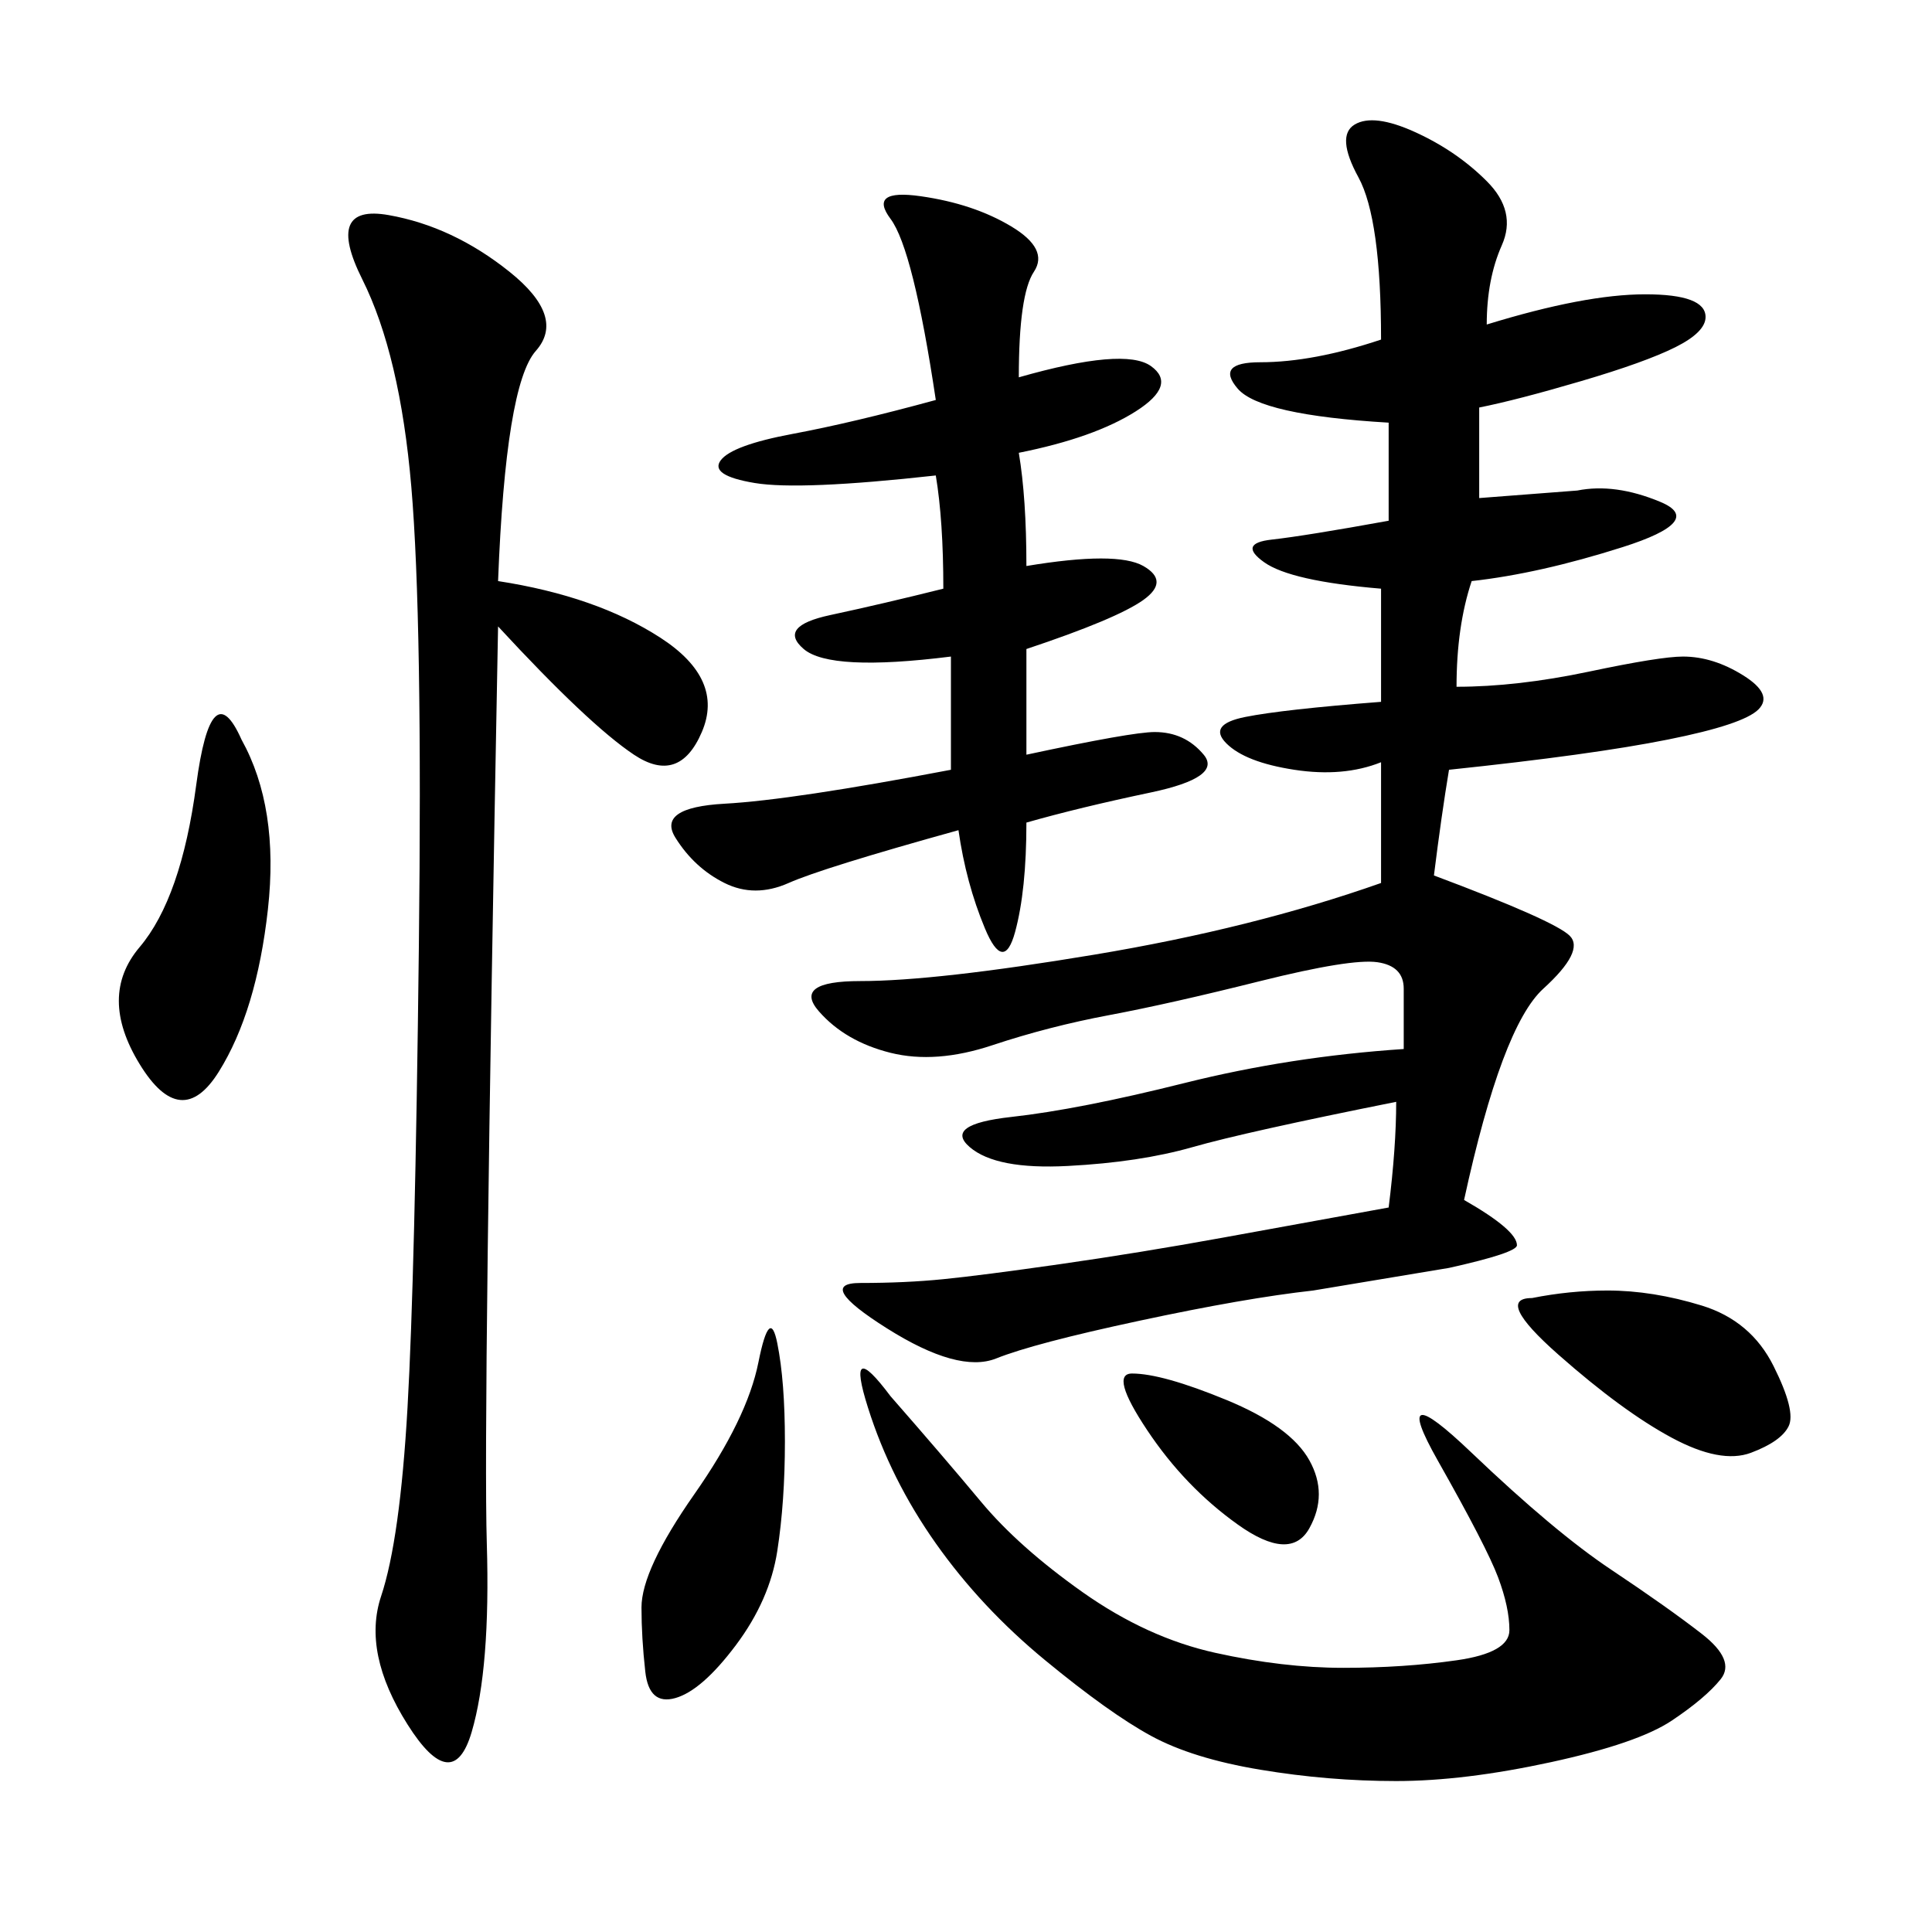 <svg xmlns="http://www.w3.org/2000/svg" xmlns:xlink="http://www.w3.org/1999/xlink" width="300" height="300"><path d="M230.86 50.39Q246.09 45.70 255.47 45.70L255.47 45.70Q264.84 45.70 264.84 49.22L264.84 49.22Q264.84 51.56 260.16 53.91Q255.47 56.25 245.51 59.18Q235.55 62.11 229.69 63.28L229.69 63.28L229.69 77.34L244.92 76.17Q250.78 75 257.81 77.93Q264.84 80.86 251.95 84.96Q239.06 89.06 228.52 90.23L228.52 90.23Q226.17 97.27 226.17 106.64L226.17 106.64Q235.55 106.64 246.68 104.30Q257.81 101.95 261.33 101.95L261.33 101.95Q266.02 101.95 270.70 104.88Q275.39 107.81 273.05 110.16Q270.70 112.50 258.98 114.84Q247.27 117.19 225 119.53L225 119.53Q223.83 126.56 222.66 135.94L222.66 135.94Q241.41 142.97 243.75 145.31Q246.09 147.66 239.65 153.52Q233.20 159.38 227.34 186.33L227.34 186.33Q235.55 191.02 235.55 193.36L235.55 193.36Q235.55 194.53 225 196.88L225 196.88L203.91 200.39Q193.36 201.56 176.95 205.08Q160.55 208.59 154.69 210.94Q148.83 213.28 137.70 206.25Q126.56 199.22 133.59 199.22L133.59 199.22Q140.63 199.22 146.48 198.63Q152.34 198.05 164.65 196.29Q176.95 194.53 189.84 192.19L189.84 192.19L215.63 187.50Q216.80 178.13 216.80 171.09L216.80 171.09Q193.36 175.78 185.16 178.13Q176.95 180.47 165.82 181.05Q154.69 181.64 150.59 178.13Q146.48 174.61 157.03 173.44Q167.58 172.27 183.98 168.16Q200.39 164.06 217.97 162.89L217.97 162.89L217.97 153.52Q217.97 150 213.87 149.41Q209.77 148.83 195.70 152.34Q181.64 155.86 172.27 157.62Q162.89 159.38 154.10 162.30Q145.31 165.23 138.28 163.48Q131.25 161.72 127.15 157.03Q123.05 152.34 133.59 152.34L133.59 152.34Q145.31 152.34 169.92 148.24Q194.53 144.14 214.45 137.11L214.45 137.11L214.45 118.36Q208.59 120.70 200.98 119.53Q193.36 118.36 190.43 115.43Q187.50 112.50 193.36 111.33Q199.22 110.16 214.45 108.98L214.45 108.98L214.45 91.41Q200.39 90.23 196.29 87.30Q192.19 84.38 197.46 83.79Q202.73 83.20 215.63 80.86L215.63 80.86L215.63 65.63Q195.70 64.45 192.19 60.35Q188.67 56.25 195.70 56.25L195.70 56.25Q203.91 56.25 214.45 52.73L214.45 52.73Q214.45 33.98 210.94 27.54Q207.42 21.09 210.35 19.34Q213.28 17.58 219.73 20.51Q226.17 23.44 230.86 28.13Q235.55 32.81 233.20 38.09Q230.86 43.36 230.86 50.39L230.86 50.39ZM77.34 90.23Q92.58 92.58 102.54 99.02Q112.50 105.47 108.98 113.67Q105.47 121.88 98.44 117.19Q91.41 112.50 77.34 97.27L77.34 97.27Q75 220.31 75.59 239.65Q76.17 258.98 73.24 268.95Q70.31 278.91 63.28 267.77Q56.25 256.64 59.18 247.85Q62.11 239.06 63.28 218.55Q64.45 198.05 65.04 147.07Q65.63 96.09 63.87 75.59Q62.11 55.08 56.25 43.36Q50.39 31.64 60.35 33.40Q70.31 35.16 79.10 42.19Q87.89 49.22 83.20 54.49Q78.52 59.77 77.34 90.23L77.34 90.23ZM158.20 58.59Q174.61 53.91 178.71 56.84Q182.81 59.77 176.37 63.87Q169.92 67.97 158.20 70.31L158.20 70.31Q159.38 77.34 159.38 87.89L159.38 87.89Q173.44 85.55 177.54 87.89Q181.64 90.23 177.54 93.16Q173.44 96.09 159.38 100.78L159.38 100.78L159.38 117.19Q175.78 113.67 179.30 113.67L179.30 113.67Q183.98 113.67 186.91 117.19Q189.84 120.70 178.71 123.05Q167.58 125.39 159.38 127.73L159.38 127.73Q159.38 138.28 157.62 144.73Q155.86 151.17 152.93 144.14Q150 137.11 148.83 128.91L148.83 128.91Q127.73 134.77 122.46 137.11Q117.19 139.45 112.50 137.11Q107.81 134.77 104.88 130.08Q101.95 125.39 112.50 124.80Q123.05 124.22 147.66 119.53L147.66 119.53L147.66 101.95Q128.91 104.30 124.80 100.78Q120.70 97.27 128.91 95.51Q137.11 93.75 146.48 91.41L146.48 91.41Q146.48 80.86 145.31 73.83L145.31 73.83Q124.22 76.17 117.19 75Q110.16 73.83 111.91 71.48Q113.67 69.14 123.05 67.38Q132.42 65.63 145.31 62.11L145.31 62.11Q141.80 38.67 138.28 33.98Q134.77 29.30 142.97 30.47Q151.17 31.64 157.03 35.16Q162.89 38.67 160.55 42.19Q158.20 45.70 158.20 58.59L158.20 58.59ZM138.28 216.80Q146.48 226.17 152.34 233.20Q158.20 240.23 168.16 247.27Q178.13 254.30 188.67 256.64Q199.22 258.98 208.59 258.98L208.59 258.98Q217.97 258.98 226.17 257.81Q234.38 256.64 234.38 253.13L234.38 253.13Q234.38 249.61 232.62 244.92Q230.86 240.23 223.24 226.76Q215.63 213.28 228.52 225.59Q241.41 237.89 250.20 243.75Q258.98 249.61 264.26 253.71Q269.53 257.81 267.19 260.74Q264.84 263.67 259.57 267.19Q254.30 270.70 240.82 273.63Q227.34 276.56 216.80 276.56L216.80 276.56Q206.25 276.56 195.70 274.80Q185.16 273.05 178.71 269.53Q172.27 266.02 162.30 257.81Q152.34 249.61 145.31 239.65Q138.28 229.69 134.77 218.55Q131.25 207.42 138.28 216.80L138.28 216.80ZM37.50 114.84Q43.36 125.39 41.60 141.21Q39.84 157.03 33.98 166.41Q28.13 175.78 21.68 165.23Q15.23 154.69 21.68 147.07Q28.13 139.45 30.47 121.88Q32.81 104.30 37.50 114.84L37.50 114.84ZM237.89 201.56Q243.75 200.39 249.61 200.39L249.61 200.39Q256.64 200.39 264.26 202.73Q271.88 205.08 275.39 212.11Q278.91 219.14 277.73 221.48Q276.56 223.83 271.88 225.59Q267.19 227.34 259.57 223.24Q251.95 219.14 241.99 210.35Q232.03 201.56 237.89 201.56L237.89 201.56ZM120.70 208.59Q121.88 214.45 121.88 223.83L121.88 223.83Q121.88 233.20 120.70 240.82Q119.53 248.44 114.26 255.47Q108.98 262.50 104.88 263.67Q100.78 264.84 100.20 259.57Q99.61 254.30 99.61 249.61L99.61 249.61Q99.61 243.75 107.81 232.03Q116.02 220.31 117.77 211.52Q119.53 202.73 120.70 208.59L120.70 208.59ZM175.78 213.28Q180.47 213.28 190.43 217.38Q200.39 221.48 203.32 226.76Q206.25 232.03 203.32 237.30Q200.39 242.58 192.19 236.72Q183.98 230.86 178.13 222.07Q172.27 213.28 175.78 213.28L175.78 213.28Z"/></svg>
